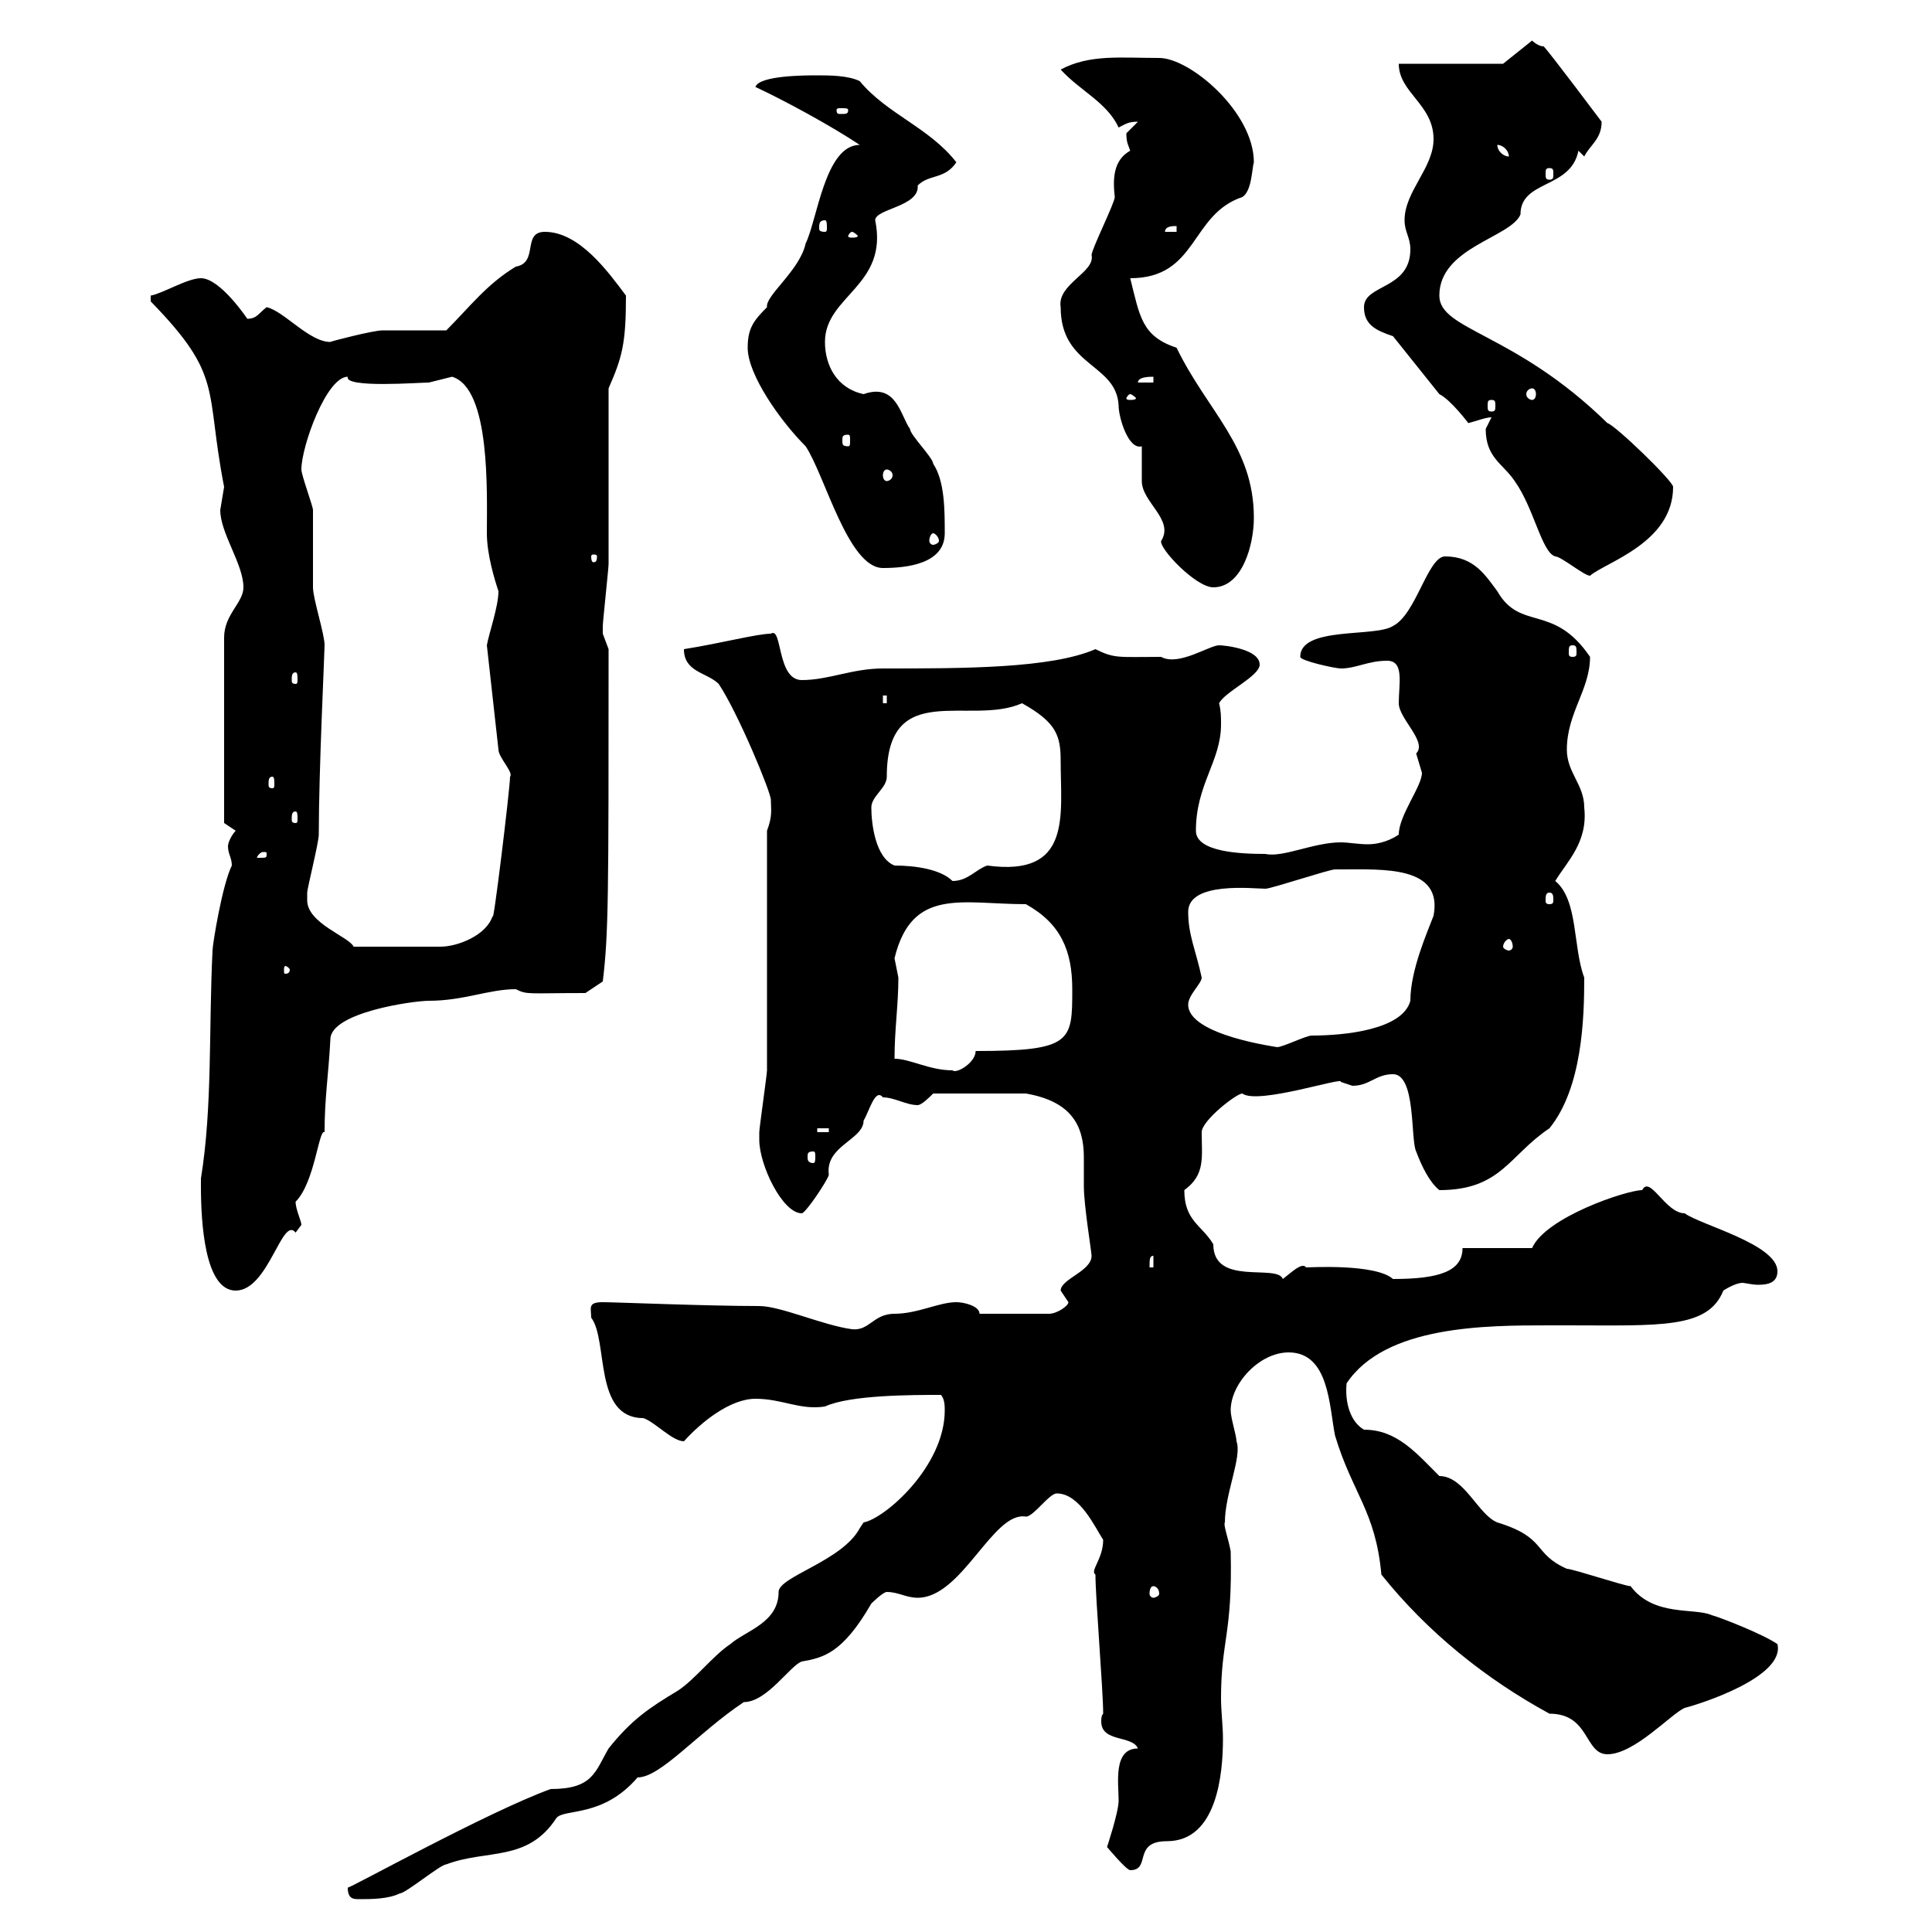 <svg xmlns="http://www.w3.org/2000/svg" xmlns:xlink="http://www.w3.org/1999/xlink" width="300" height="300"><path d="M54 293.10C54 294.90 54.90 294.90 55.80 294.90C57.60 294.90 60.30 294.90 62.10 294C63 294 68.40 289.50 69.30 289.50C75.60 287.10 81.90 289.20 86.40 282.30C87.60 280.80 93.60 282.30 99 276C102.60 276 108.30 269.10 115.50 264.30C119.10 264.30 122.70 258.60 124.50 258C127.80 257.40 130.80 256.80 135.30 249C135.30 249 137.10 247.20 137.70 247.20C139.50 247.20 140.70 248.10 142.50 248.10C149.40 248.10 154.20 234.60 159.30 235.50C160.50 235.50 162.90 231.90 164.10 231.90C167.70 231.90 170.10 237.30 171.30 239.10C171.30 242.10 169.20 243.90 170.10 244.50C170.10 248.10 171.30 262.50 171.30 266.10C171 266.40 171 267 171 267.30C171 270.60 175.80 269.40 176.70 271.50C172.80 271.50 173.70 276.90 173.70 279.60C173.70 281.40 171.90 286.80 171.90 286.80C171.90 286.80 174.90 290.40 175.50 290.40C178.80 290.40 175.80 285.90 181.20 285.90C189 285.90 189.90 275.40 189.90 270C189.90 267.90 189.60 265.80 189.60 263.70C189.60 254.70 191.40 253.80 191.10 240.90C190.80 239.10 189.90 236.70 190.20 236.40C190.20 231.90 192.90 226.20 192 223.80C192 222.90 191.10 220.20 191.10 219C191.10 214.80 195.60 210 200.10 210C206.40 210 206.40 218.40 207.30 222.90C210 231.90 213.60 234.60 214.50 244.50C221.70 253.50 230.70 260.70 240.60 266.10C246.90 266.10 246 272.40 249.60 272.40C253.80 272.40 259.50 266.10 261.60 265.20C264 264.60 277.20 260.40 276 255.30C273.90 253.80 267 251.10 265.80 250.80C263.10 249.60 256.80 251.10 253.20 246.30C252.30 246.30 244.20 243.60 243.30 243.60C237.90 241.20 240.30 238.80 232.50 236.40C229.50 235.20 227.40 229.20 223.50 229.20C219.90 225.60 216.90 222 211.80 222C209.70 220.80 208.80 217.80 209.10 214.80C215.10 205.80 230.70 205.80 240.60 205.80L243.30 205.80C257.70 205.80 265.20 206.40 267.60 200.40C267.60 200.40 269.40 199.20 270.60 199.20C270.90 199.20 272.10 199.50 273 199.50C274.50 199.50 276 199.20 276 197.40C276 193.20 264 190.20 261.60 188.40C258.60 188.40 256.20 182.40 255 184.80C252.60 184.80 240 189 237.90 193.80L227.10 193.80C227.10 197.40 223.50 198.60 216.30 198.60C213.60 196.20 203.40 196.80 202.80 196.80C202.20 195.90 200.40 197.70 199.20 198.60C198.30 196.20 188.40 199.80 188.40 193.20C186.60 190.20 183.90 189.60 183.90 184.80C187.20 182.40 186.60 179.70 186.60 175.80C186.60 174 192 169.80 192.90 169.80C195.30 171.60 208.80 167.10 208.20 168C208.20 168 210 168.60 210 168.60C212.70 168.60 213.60 166.80 216.30 166.80C219.90 166.80 219 177 219.90 178.80C220.80 181.20 222 183.60 223.50 184.80C233.10 184.80 234.30 179.40 240.60 175.20C245.70 168.90 246 158.10 246 151.80C244.20 147 245.10 139.80 241.50 136.80C243.30 133.80 246.60 130.80 246 125.40C246 121.80 243.30 120 243.30 116.40C243.30 110.70 246.90 107.10 246.90 102C241.20 93.60 236.10 98.10 232.50 91.80C230.70 89.40 228.90 86.40 224.40 86.40C221.70 86.40 219.90 95.40 216.30 97.20C213.60 99 201.90 97.20 201.90 102C201.90 102.60 207.30 103.80 208.20 103.80C210.60 103.80 212.40 102.60 215.40 102.60C218.10 102.60 217.20 106.20 217.20 109.20C217.20 111.60 221.70 115.20 219.90 117C219.90 117 220.80 120 220.80 120C220.80 122.10 217.20 126.60 217.20 129.60C215.40 130.80 213.60 131.10 212.40 131.10C210.90 131.10 209.40 130.80 208.20 130.80C204 130.80 199.20 133.20 196.50 132.60C192.60 132.60 185.70 132.30 185.70 129C185.70 121.80 189.60 118.20 189.60 112.50C189.60 111.30 189.60 110.40 189.30 109.20C190.20 107.40 195.60 105 195.60 103.20C195.60 100.80 190.20 100.20 189.30 100.20C187.80 100.20 183 103.50 180.30 102C173.70 102 173.10 102.30 170.10 100.80C163.20 103.80 149.70 103.80 137.10 103.80C132.30 103.80 128.70 105.60 124.50 105.60C120.60 105.60 121.50 97.20 119.70 98.40C117.60 98.40 111.90 99.90 106.20 100.80C106.20 104.40 109.80 104.40 111.60 106.20C114.60 110.70 119.70 123 119.70 124.20C119.70 125.70 120 126.60 119.10 129C119.10 134.40 119.10 160.80 119.10 166.20C119.10 166.80 117.90 175.20 117.90 175.80C117.90 175.80 117.90 175.80 117.90 177C117.90 180.90 121.50 188.40 124.50 188.40C125.10 188.40 128.70 183 128.70 182.40C128.10 177.90 134.10 177 134.10 174C135 172.50 135.90 168.90 137.10 170.40C138.90 170.40 140.70 171.60 142.50 171.60C143.10 171.60 144.30 170.40 144.90 169.80L159.30 169.80C166.20 171 168.30 174.60 168.30 179.70C168.30 181.20 168.30 182.70 168.30 184.20C168.30 187.20 169.50 194.40 169.50 195C169.50 197.40 164.70 198.60 164.70 200.40C164.70 200.40 165.90 202.20 165.90 202.20C165.90 202.80 164.10 204 162.90 204L152.10 204C152.10 202.80 149.70 202.20 148.50 202.20C145.80 202.20 142.50 204 138.90 204C135.60 204 135 206.70 132.30 206.40C127.80 205.80 121.20 202.80 117.90 202.80C109.80 202.80 95.40 202.20 93.60 202.20C91.20 202.20 91.80 203.10 91.80 204.60C94.50 208.20 92.10 220.20 99.90 220.20C101.70 220.80 104.40 223.80 106.20 223.80C108.90 220.80 113.40 217.20 117.30 217.20C121.50 217.20 124.20 219 128.10 218.40C132 216.60 141.60 216.60 146.10 216.60C146.70 217.20 146.70 218.40 146.70 219C146.70 227.70 137.40 235.80 134.10 236.40C134.10 236.40 133.50 237.30 133.50 237.30C130.80 242.40 120.90 244.80 120.90 247.20C120.90 252 115.80 253.20 113.40 255.30C110.70 257.10 108 260.70 105.30 262.50C100.80 265.20 98.10 267 94.50 271.50C92.40 275.10 92.10 277.80 85.50 277.80C75.60 281.40 54 293.40 54 293.10ZM179.10 246.30C179.40 246.30 180 246.60 180 247.50C180 247.80 179.40 248.10 179.10 248.10C178.80 248.10 178.50 247.80 178.50 247.50C178.50 246.60 178.80 246.30 179.10 246.30ZM31.20 183C31.20 183 31.20 184.20 31.20 184.20C31.20 189.90 31.80 200.40 36.60 200.40C41.70 200.40 43.80 188.70 45.90 191.40C45.90 191.40 46.80 190.20 46.80 190.20C46.80 189.60 45.90 187.80 45.90 186.60C48.90 183.60 49.50 175.20 50.40 175.80C50.40 170.40 51 167.10 51.30 161.40C51.30 157.20 64.20 155.40 66.60 155.40C72 155.40 75.90 153.60 80.10 153.60C81.90 154.50 81.90 154.20 90.90 154.20L93.60 152.40C94.50 144.90 94.50 139.50 94.50 100.80C94.50 100.80 93.60 98.40 93.60 98.40C93.60 97.20 93.60 97.20 93.60 97.20C93.60 96.60 94.50 88.20 94.50 87.60C94.50 82.80 94.50 63.90 94.50 60.30C96.60 55.50 97.20 53.40 97.20 45.90C94.50 42.30 90 36 84.60 36C81 36 83.70 40.80 80.10 41.40C75.60 44.10 72.90 47.70 69.30 51.30C67.50 51.30 61.20 51.30 59.40 51.30C57.90 51.30 51 53.10 51.30 53.10C48 53.10 44.10 48.30 41.40 47.70C40.20 48.60 39.90 49.50 38.40 49.50C38.40 49.50 34.20 43.20 31.20 43.20C29.10 43.20 25.20 45.60 23.40 45.90L23.40 46.80C34.80 58.50 31.80 60.30 34.80 75.60C34.80 75.60 34.20 79.20 34.20 79.20C34.20 82.80 37.80 87.60 37.80 91.20C37.80 93.60 34.80 95.40 34.80 99L34.80 127.80L36.60 129C36 129.60 35.40 130.80 35.40 131.40C35.40 132.60 36 133.20 36 134.40C34.50 137.40 33 146.70 33 147.60C32.40 159.90 33 171.90 31.20 183ZM179.10 195L179.10 196.80L178.50 196.80C178.50 195.60 178.50 195 179.10 195ZM126.30 178.80C126.60 178.80 126.60 179.10 126.60 179.70C126.60 180 126.60 180.60 126.30 180.60C125.40 180.60 125.40 180 125.40 179.70C125.40 179.10 125.40 178.80 126.30 178.80ZM126.90 175.20L128.70 175.20L128.70 175.80L126.90 175.80ZM138.90 164.40C138.90 159.90 139.50 156 139.50 151.80C139.50 151.80 138.90 148.80 138.90 148.80C141.60 137.70 149.40 140.40 159.30 140.40C164.70 143.40 166.50 147.60 166.50 153.60C166.50 161.70 166.50 163.20 151.50 163.20C151.50 165 148.50 166.80 147.90 166.20C144.30 166.20 141.30 164.40 138.90 164.40ZM184.50 156C184.50 154.50 186.60 152.70 186.60 151.80C185.70 147.60 184.50 145.20 184.50 141.60C184.50 136.80 194.70 138 196.50 138C197.40 138 206.40 135 207.30 135C208.20 135 208.20 135 208.20 135C214.80 135 224.10 134.40 222.60 142.20C221.70 144.60 219 150.60 219 155.40C217.80 159.90 208.80 160.80 203.70 160.80C202.80 160.80 199.20 162.60 198.30 162.60C198.60 162.60 184.50 160.80 184.50 156ZM45 150.60C45 151.20 44.40 151.20 44.40 151.20C44.10 151.20 44.10 151.20 44.10 150.60C44.10 150.30 44.10 150 44.40 150C44.40 150 45 150.30 45 150.60ZM47.70 139.80C47.70 138.60 47.70 138.60 47.70 138.60C47.70 138 49.50 130.80 49.50 129.60C49.50 119.70 50.40 101.40 50.40 100.20C50.40 98.40 48.60 93 48.60 91.20C48.60 90 48.60 80.40 48.60 79.20C48.60 78.60 46.80 73.80 46.80 72.90C46.80 69.30 50.70 58.50 54 58.50C53.40 60.30 65.10 59.40 66.60 59.40C66.60 59.40 70.20 58.50 70.20 58.50C76.20 60.30 75.60 76.50 75.60 82.80C75.60 86.10 76.80 90 77.40 91.80C77.40 94.20 75.90 98.40 75.60 100.20L77.40 116.40C77.40 117.60 79.80 120 79.20 120.60C79.20 122.40 76.50 144.60 76.50 142.20C75.60 145.20 71.10 147 68.40 147L54.90 147C54.30 145.50 47.70 143.40 47.70 139.80ZM234.30 145.80C234.60 145.80 234.90 146.40 234.90 147C234.90 147.30 234.60 147.60 234.30 147.60C234 147.60 233.40 147.30 233.40 147C233.40 146.40 234 145.80 234.30 145.80ZM240.60 138.60C241.20 138.60 241.20 139.20 241.20 139.80C241.20 140.10 241.20 140.40 240.60 140.40C240 140.40 240 140.10 240 139.80C240 139.20 240 138.60 240.60 138.60ZM135.30 125.40C135.30 123.60 137.70 122.40 137.70 120.60C137.70 105.30 150.60 112.80 158.70 109.20C164.10 112.20 164.70 114.30 164.70 118.20C164.70 126.60 166.50 136.20 153.30 134.40C151.50 135 150.30 136.80 147.90 136.80C146.10 135 142.20 134.40 138.90 134.40C135.90 133.20 135.30 127.80 135.30 125.40ZM41.40 132.60C41.40 133.20 41.40 133.20 40.20 133.20C40.20 133.20 39.90 133.20 39.90 133.20C39.90 132.90 40.50 132.30 40.80 132.30C41.40 132.30 41.40 132.30 41.40 132.60ZM45.90 126C46.20 126 46.20 126.60 46.20 127.20C46.20 127.50 46.20 127.80 45.90 127.80C45.30 127.80 45.30 127.50 45.30 127.20C45.30 126.60 45.30 126 45.90 126ZM42.30 120.60C42.60 120.60 42.60 121.20 42.60 121.80C42.60 122.10 42.60 122.40 42.30 122.40C41.70 122.40 41.70 122.10 41.70 121.80C41.70 121.20 41.70 120.60 42.30 120.60ZM137.10 108L137.70 108L137.70 109.20L137.10 109.20ZM45.90 104.40C46.20 104.40 46.20 105 46.20 105.60C46.20 105.90 46.20 106.20 45.90 106.20C45.30 106.20 45.30 105.90 45.30 105.60C45.30 105 45.30 104.40 45.90 104.40ZM244.20 100.20C244.80 100.20 244.80 100.50 244.80 101.40C244.80 101.70 244.80 102 244.20 102C243.60 102 243.60 101.70 243.60 101.40C243.60 100.50 243.60 100.20 244.20 100.20ZM177.30 69.30C177.30 70.20 177.30 73.80 177.30 74.70C177.30 78 182.40 80.70 180.30 84C180 85.20 185.70 91.20 188.40 91.20C192.90 91.20 194.70 84.60 194.70 80.40C194.70 69.30 187.50 63.90 182.70 54C177.30 52.20 177 49.20 175.50 43.20C186 43.20 184.80 33.30 192.90 30.60C194.40 29.70 194.40 26.10 194.70 25.20C194.70 17.40 184.80 9 180 9C174 9 169.20 8.40 164.70 10.80C167.70 14.10 171.90 15.90 173.70 19.80C174.90 19.20 175.20 18.90 176.70 18.90C176.70 18.90 174.90 20.70 174.90 20.70C174.90 22.20 175.20 22.50 175.50 23.40C172.80 24.90 172.80 27.90 173.10 30.60C173.10 31.50 169.50 38.70 169.50 39.60C170.10 42.30 164.10 44.10 164.70 47.70C164.70 57 173.40 56.40 173.70 63C173.70 64.80 175.20 69.90 177.30 69.30ZM230.70 66.60C230.70 71.10 233.40 72 235.20 74.70C238.20 78.90 239.40 85.80 241.50 86.40C242.40 86.40 246 89.40 246.90 89.40C249.30 87.30 259.80 84.30 259.80 75.60C259.80 74.70 250.80 66 249.60 65.70C235.20 51.60 223.50 51.30 223.50 45.90C223.50 38.40 234.60 36.90 236.10 33.30C236.10 27.90 243.90 29.40 245.10 23.40L246 24.30C246.90 22.50 248.70 21.60 248.70 18.90C248.70 18.90 240.60 8.10 239.70 7.20C238.80 7.20 237.90 6.30 237.90 6.30L233.40 9.90L217.20 9.90C217.20 14.40 222.60 16.20 222.60 21.60C222.60 26.10 218.10 29.70 218.10 34.20C218.10 36 219 36.90 219 38.70C219 45 211.80 44.10 211.80 47.70C211.80 50.40 213.60 51.30 216.30 52.20L223.50 61.20C225.30 62.10 228 65.70 228 65.70C229.20 65.40 230.70 64.80 231.60 64.80C231.60 64.80 230.70 66.60 230.70 66.60ZM116.10 54C116.10 58.20 121.20 65.40 125.10 69.30C128.10 73.80 131.70 88.20 137.10 88.20C140.70 88.20 146.70 87.60 146.70 82.80C146.70 79.20 146.70 74.70 144.90 72C144.90 71.10 141.30 67.50 141.30 66.60C139.80 64.50 139.20 59.40 134.10 61.20C129.90 60.30 128.10 56.70 128.10 53.10C128.10 45.90 138 44.40 135.90 34.20C135.90 32.40 142.80 32.10 142.50 28.80C144.30 27 146.70 27.90 148.50 25.20C144.30 19.80 137.70 17.70 133.50 12.60C131.70 11.70 128.70 11.70 126.90 11.70C125.10 11.70 117.90 11.70 117.30 13.50C121.80 15.60 129 19.50 133.50 22.50C128.10 22.50 126.90 34.20 125.10 37.80C124.20 42 118.80 45.90 119.10 47.70C117 49.80 116.10 51 116.10 54ZM92.70 86.40C92.70 87.30 92.40 87.30 92.10 87.30C92.10 87.30 91.80 87.30 91.80 86.40C91.80 86.10 92.10 86.10 92.10 86.10C92.40 86.10 92.70 86.10 92.70 86.40ZM144.90 82.80C145.20 82.80 145.80 83.40 145.80 84C145.80 84.30 145.20 84.60 144.90 84.60C144.60 84.60 144.30 84.30 144.30 84C144.30 83.40 144.60 82.80 144.90 82.80ZM137.70 72.90C138 72.90 138.60 73.20 138.60 73.80C138.60 74.40 138 74.70 137.70 74.70C137.40 74.70 137.10 74.40 137.10 73.80C137.10 73.20 137.40 72.90 137.70 72.90ZM131.70 67.50C132 67.50 132 67.80 132 68.40C132 69 132 69.30 131.70 69.30C130.80 69.30 130.80 69 130.80 68.40C130.80 67.80 130.80 67.50 131.70 67.50ZM231.60 62.10C232.20 62.10 232.20 62.40 232.20 63C232.20 63.60 232.20 63.90 231.60 63.90C231 63.90 231 63.60 231 63C231 62.40 231 62.10 231.60 62.10ZM175.50 61.20C175.80 61.20 176.40 61.80 176.40 61.80C176.40 62.10 175.80 62.10 175.50 62.10C175.20 62.10 174.90 62.10 174.90 61.80C174.90 61.80 175.20 61.20 175.50 61.20ZM237.90 60.30C238.20 60.30 238.50 60.60 238.50 61.20C238.50 61.80 238.20 62.10 237.90 62.10C237.60 62.10 237 61.80 237 61.20C237 60.60 237.60 60.30 237.90 60.30ZM179.10 58.50L179.10 59.40L176.70 59.40C176.70 58.50 178.50 58.50 179.10 58.50ZM132.30 36C132.60 36 133.20 36.60 133.20 36.60C133.20 36.90 132.60 36.90 132.30 36.90C132 36.90 131.70 36.90 131.70 36.60C131.70 36.60 132 36 132.30 36ZM182.70 35.10L182.70 36L180.90 36C180.90 35.10 182.10 35.10 182.70 35.10ZM128.10 34.20C128.40 34.20 128.40 34.80 128.40 35.40C128.40 35.70 128.40 36 128.10 36C127.20 36 127.20 35.70 127.20 35.40C127.20 34.80 127.20 34.20 128.10 34.20ZM240.60 26.10C241.20 26.10 241.20 26.40 241.20 27C241.20 27.60 241.20 27.90 240.60 27.90C240 27.90 240 27.60 240 27C240 26.40 240 26.10 240.60 26.10ZM232.50 22.50C233.40 22.50 234.30 23.40 234.30 24.30C233.40 24.30 232.50 23.40 232.50 22.50ZM131.70 17.10C131.70 17.70 131.40 17.70 130.50 17.70C130.20 17.70 129.90 17.70 129.90 17.10C129.90 16.80 130.20 16.80 130.50 16.80C131.40 16.80 131.70 16.80 131.70 17.10Z"/></svg>